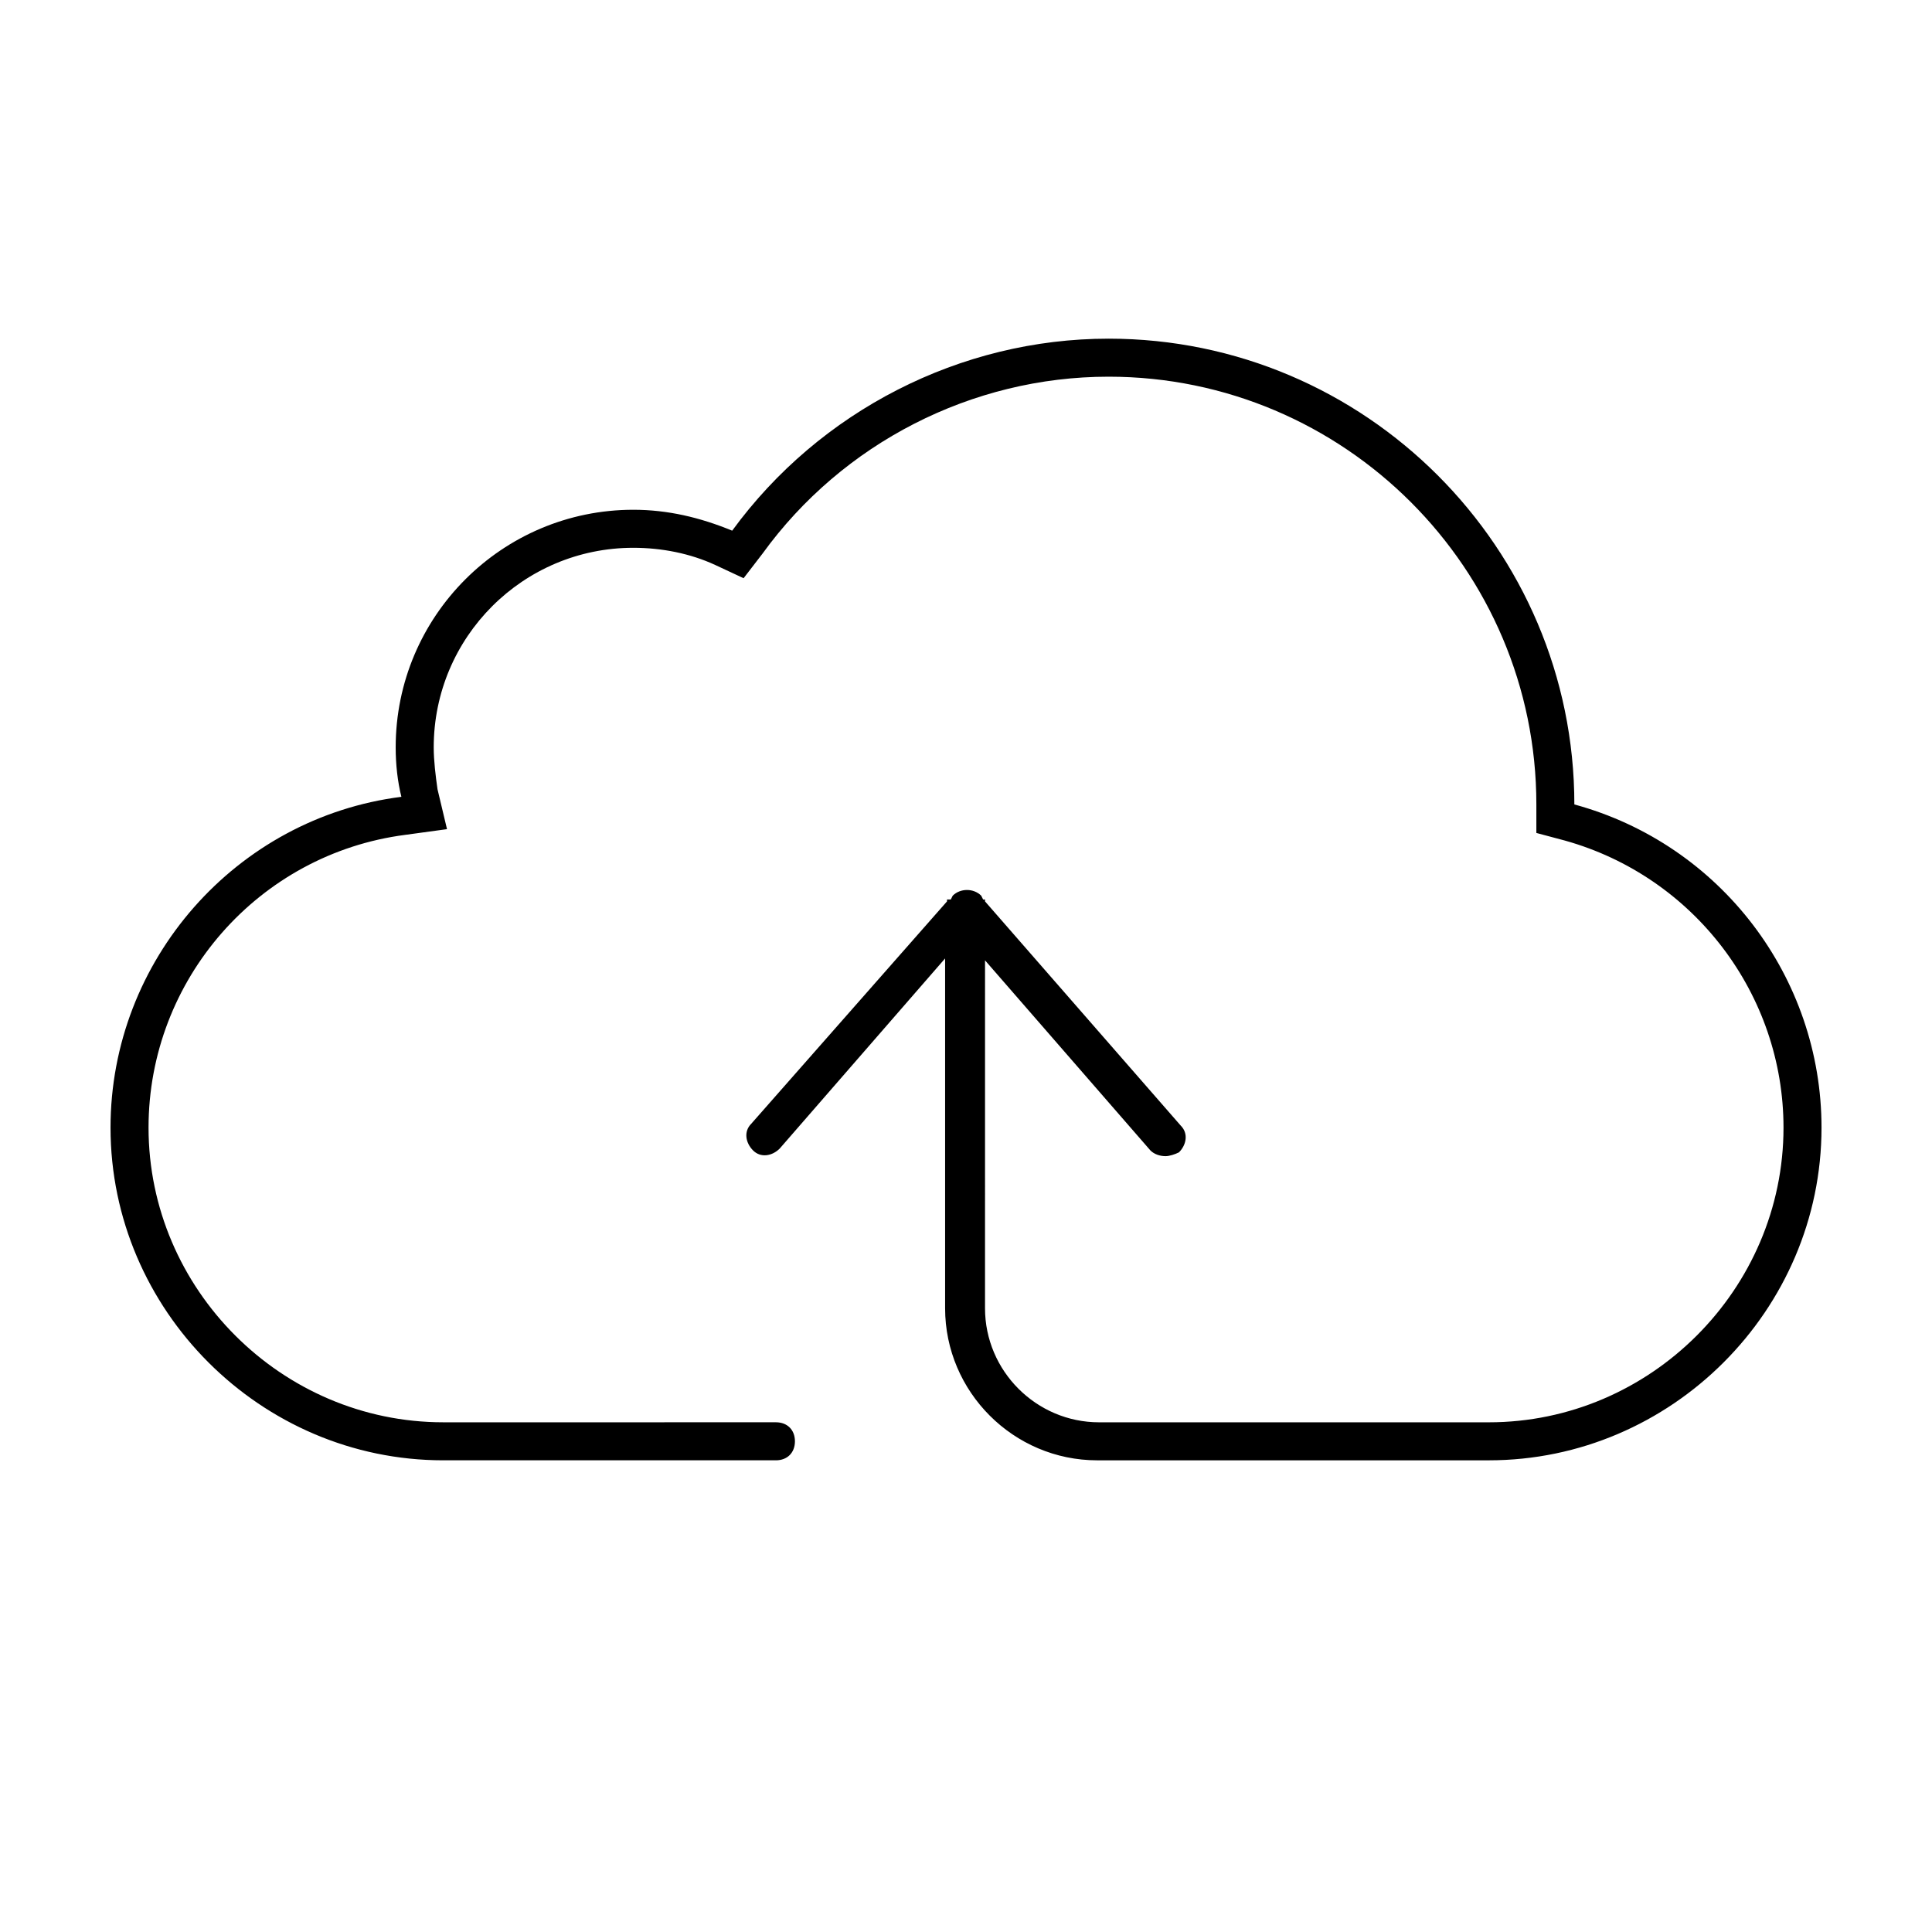 <?xml version="1.0" encoding="UTF-8"?>
<!-- The Best Svg Icon site in the world: iconSvg.co, Visit us! https://iconsvg.co -->
<svg fill="#000000" width="800px" height="800px" version="1.1" viewBox="144 144 512 512" xmlns="http://www.w3.org/2000/svg">
 <path d="m561.22 357.18c0-68.016-55.422-123.43-123.43-123.43-39.297 0-76.578 19.145-99.754 50.883-8.566-3.527-17.129-5.539-26.199-5.539-34.762 0-62.977 28.211-62.977 62.973 0 4.535 0.504 9.07 1.512 13.098-43.832 5.547-77.082 43.332-77.082 87.668 0 48.363 39.801 88.164 88.164 88.164h88.172c3.023 0 5.039-2.016 5.039-5.039 0-3.023-2.016-5.039-5.039-5.039l-50.383 0.004h-37.785c-42.824 0-78.094-35.27-78.094-78.09 0-39.297 29.223-72.547 68.016-77.586l11.082-1.512-2.519-10.578c-0.5-3.531-1.004-7.562-1.004-11.09 0-29.219 23.676-52.898 52.898-52.898 7.559 0 15.113 1.512 21.664 4.535l7.559 3.527 5.039-6.551c21.16-29.223 55.418-46.855 91.691-46.855 62.473 0 113.36 50.887 113.36 113.36v7.555l7.559 2.016c34.258 9.574 57.938 40.809 57.938 76.078 0 42.82-35.266 78.09-78.09 78.09h-2.519-100.77c-16.625 0-30.23-13.602-30.23-30.23l0.004-92.195 43.832 50.383c1.008 1.008 2.519 1.512 4.031 1.512 1.008 0 2.519-0.504 3.527-1.008 2.016-2.016 2.519-5.039 0.504-7.055l-51.895-59.453v-0.504h-0.504l-0.504-1.008c-2.016-2.016-5.543-2.016-7.559 0l-0.504 1.008h-1.004v0.504l-51.895 58.949c-2.016 2.016-1.512 5.039 0.504 7.055 2.016 2.016 5.039 1.512 7.055-0.504l43.832-50.383v92.699c0 22.168 18.137 40.305 40.305 40.305h101.27 2.519c48.363 0 88.164-39.801 88.164-88.164 0-39.805-26.699-75.07-65.492-85.648z"/>
</svg>